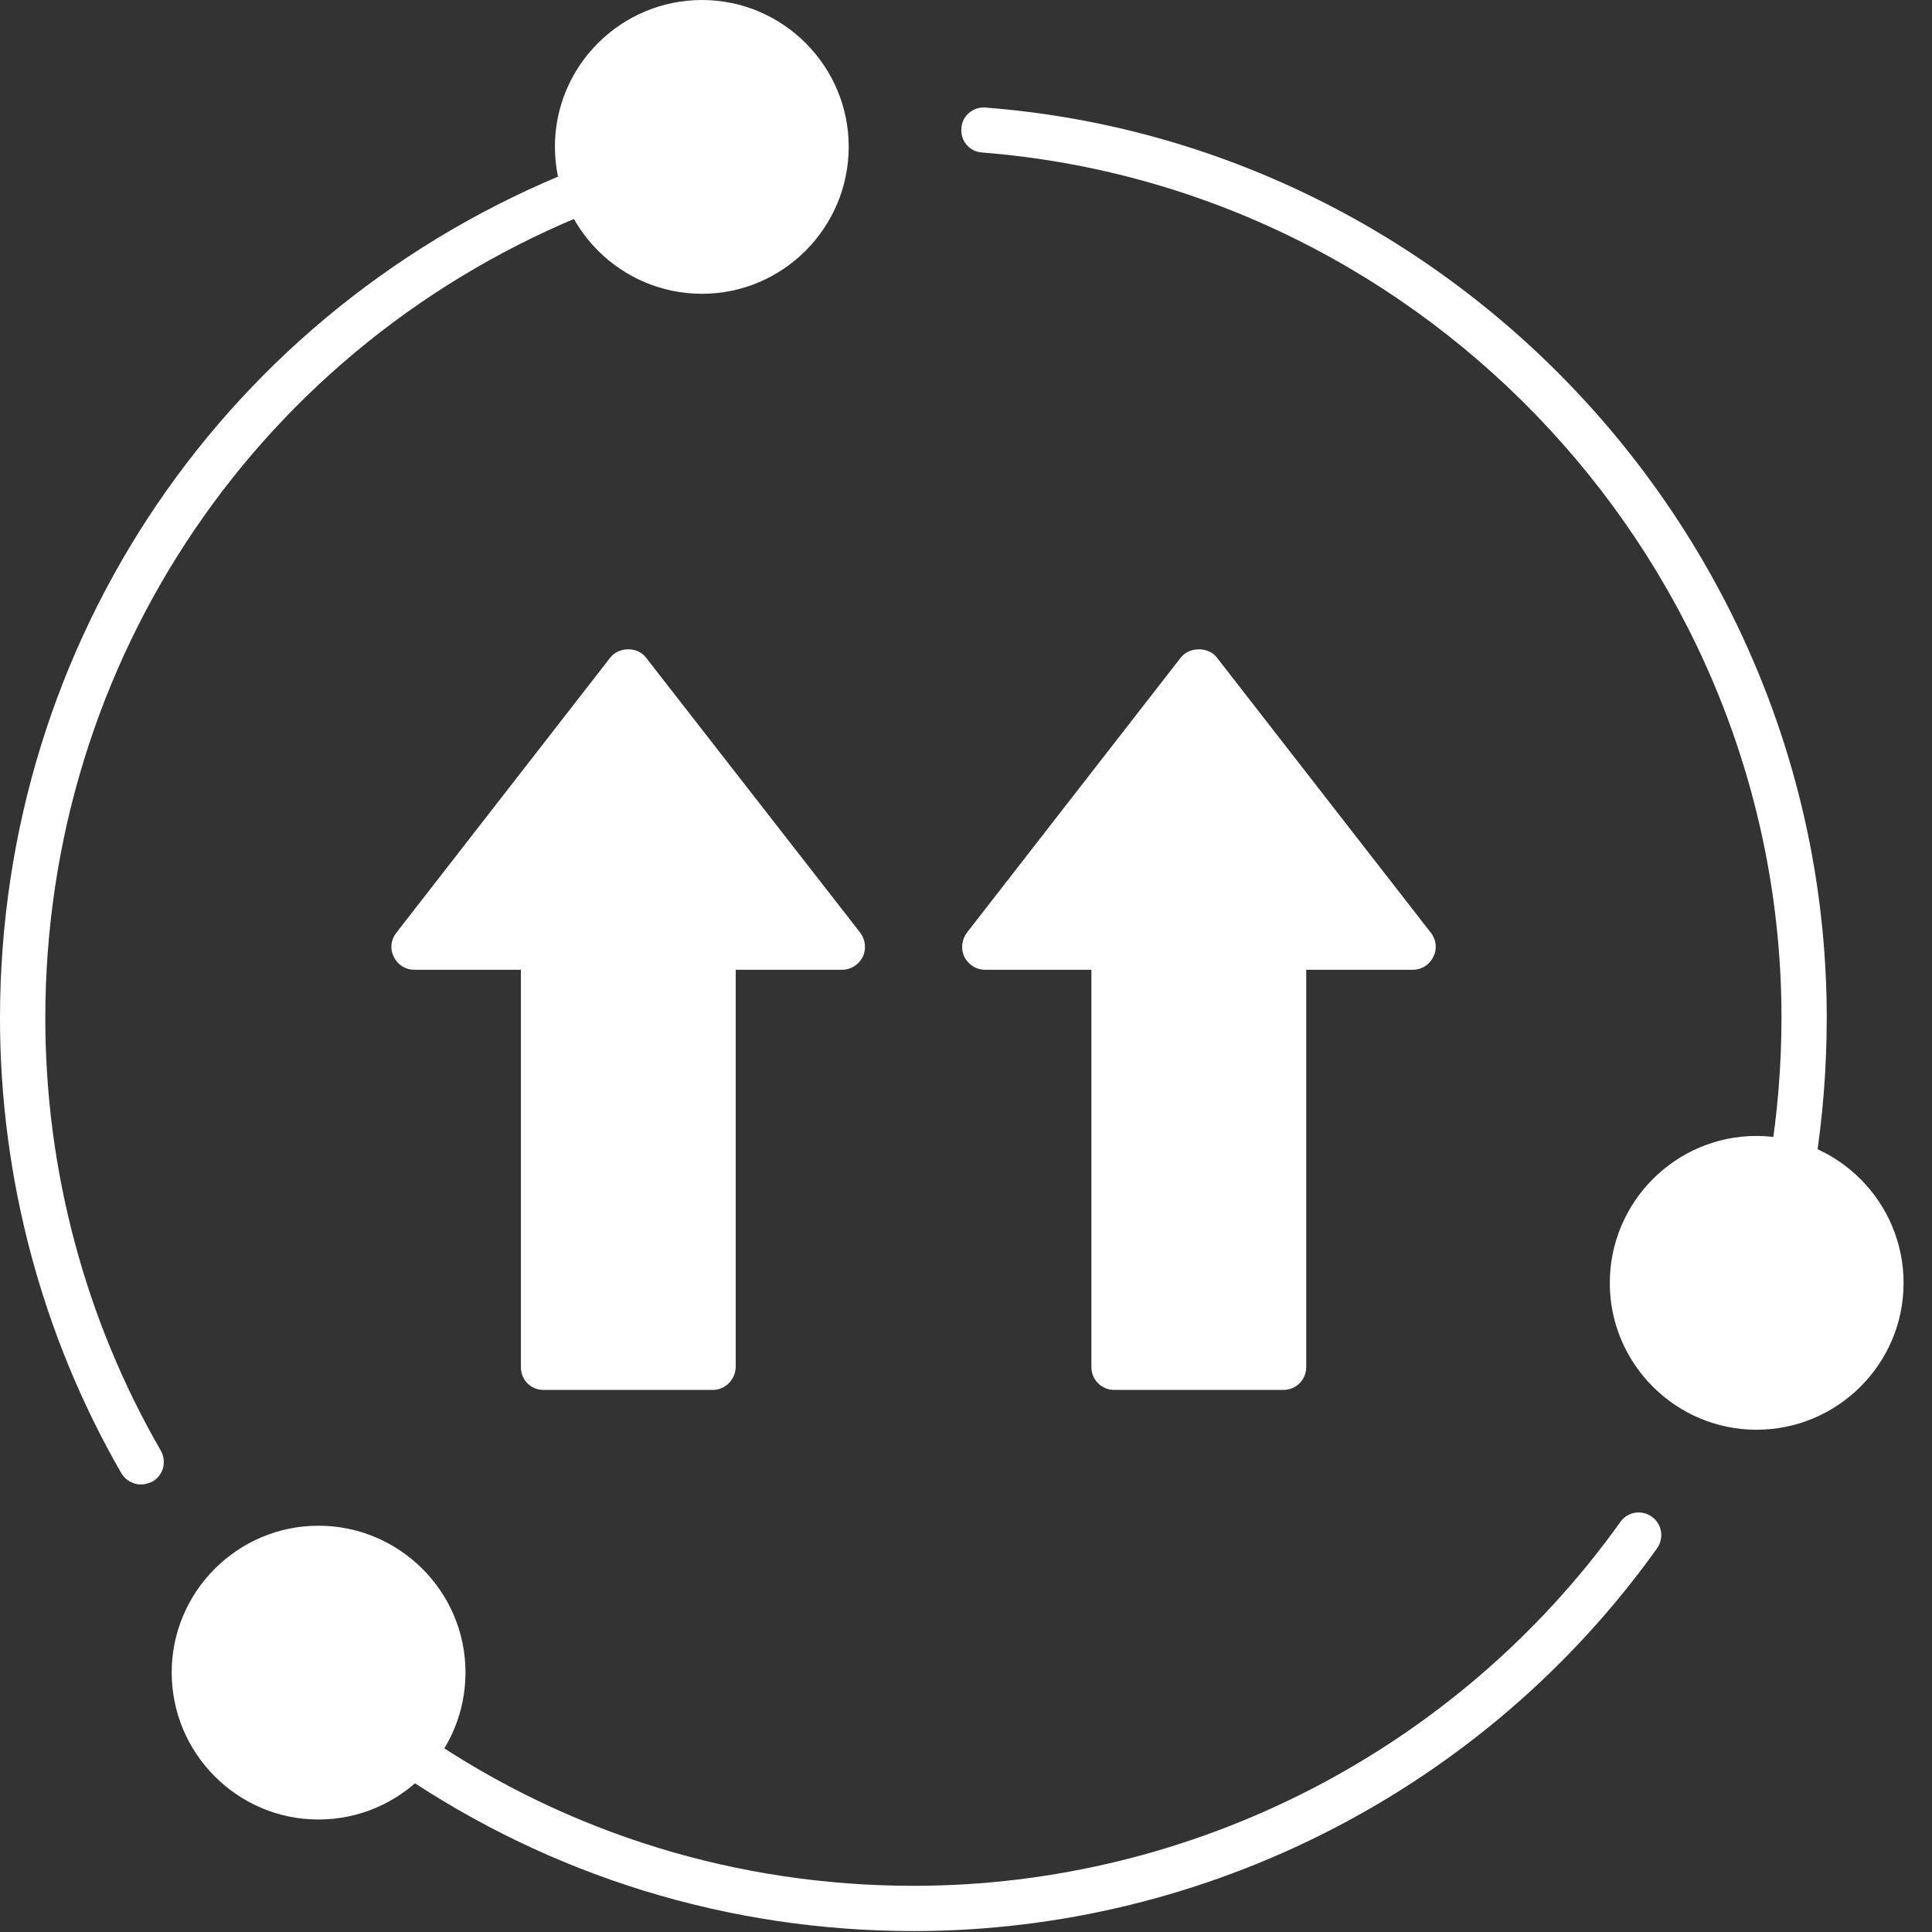 <?xml version="1.0" encoding="UTF-8"?> <svg xmlns="http://www.w3.org/2000/svg" width="31" height="31" viewBox="0 0 31 31" fill="none"><rect x="0" y="0" width="31" height="31" fill="#333333" stroke="none"/><path fill-rule="evenodd" clip-rule="evenodd" d="M11.439 22.302H8.718C8.515 22.302 8.358 22.139 8.358 21.936V15.56H6.644C6.504 15.56 6.376 15.478 6.318 15.35C6.254 15.228 6.272 15.077 6.359 14.967L9.794 10.549C9.933 10.375 10.23 10.375 10.363 10.549L13.804 14.967C13.886 15.077 13.903 15.228 13.845 15.35C13.781 15.478 13.653 15.56 13.519 15.56H11.805V21.936C11.799 22.139 11.636 22.302 11.439 22.302Z" fill="white"></path><path fill-rule="evenodd" clip-rule="evenodd" d="M20.593 22.302H17.879C17.675 22.302 17.512 22.139 17.512 21.936V15.56H15.798C15.664 15.56 15.536 15.478 15.472 15.35C15.414 15.228 15.432 15.077 15.513 14.967L18.948 10.549C19.088 10.375 19.39 10.375 19.524 10.549L22.959 14.967C23.046 15.077 23.063 15.228 22.999 15.35C22.941 15.478 22.813 15.56 22.674 15.56H20.959V21.936C20.959 22.139 20.797 22.302 20.593 22.302Z" fill="white"></path><path fill-rule="evenodd" clip-rule="evenodd" d="M14.659 30.985C11.694 30.985 8.846 30.108 6.405 28.445C6.242 28.335 6.196 28.108 6.312 27.945C6.428 27.777 6.649 27.736 6.818 27.847C9.131 29.428 11.84 30.259 14.659 30.259C19.146 30.259 23.383 28.079 25.998 24.423C26.115 24.255 26.341 24.22 26.504 24.336C26.667 24.452 26.707 24.679 26.585 24.848C23.842 28.689 19.378 30.985 14.659 30.985ZM2.261 23.819C2.139 23.819 2.017 23.755 1.947 23.639C0.674 21.43 0 18.902 0 16.338C0 10.288 3.633 4.94 9.259 2.709C9.445 2.633 9.66 2.726 9.73 2.912C9.805 3.098 9.712 3.313 9.526 3.383C4.185 5.498 0.727 10.584 0.727 16.338C0.727 18.774 1.366 21.174 2.581 23.278C2.679 23.453 2.621 23.674 2.447 23.772C2.389 23.801 2.325 23.819 2.261 23.819ZM28.759 19.035C28.742 19.035 28.719 19.035 28.701 19.035C28.503 19 28.364 18.814 28.399 18.617C28.521 17.867 28.585 17.1 28.585 16.333C28.585 9.108 22.947 3.011 15.757 2.447C15.559 2.435 15.408 2.261 15.426 2.058C15.438 1.854 15.618 1.709 15.815 1.726C23.383 2.313 29.311 8.73 29.311 16.333C29.311 17.14 29.247 17.948 29.12 18.733C29.085 18.913 28.934 19.035 28.759 19.035Z" fill="white"></path><path fill-rule="evenodd" clip-rule="evenodd" d="M11.264 4.714C9.962 4.714 8.904 3.656 8.904 2.354C8.904 1.058 9.962 0 11.264 0C12.56 0 13.618 1.058 13.618 2.354C13.618 3.656 12.56 4.714 11.264 4.714Z" fill="white"></path><path fill-rule="evenodd" clip-rule="evenodd" d="M5.109 29.195C3.813 29.195 2.755 28.137 2.755 26.835C2.755 25.539 3.813 24.481 5.109 24.481C6.411 24.481 7.469 25.539 7.469 26.835C7.469 28.137 6.411 29.195 5.109 29.195Z" fill="white"></path><path fill-rule="evenodd" clip-rule="evenodd" d="M28.184 22.941C26.888 22.941 25.83 21.883 25.83 20.587C25.83 19.285 26.888 18.227 28.184 18.227C29.486 18.227 30.544 19.285 30.544 20.587C30.544 21.883 29.486 22.941 28.184 22.941Z" fill="white"></path></svg> 
